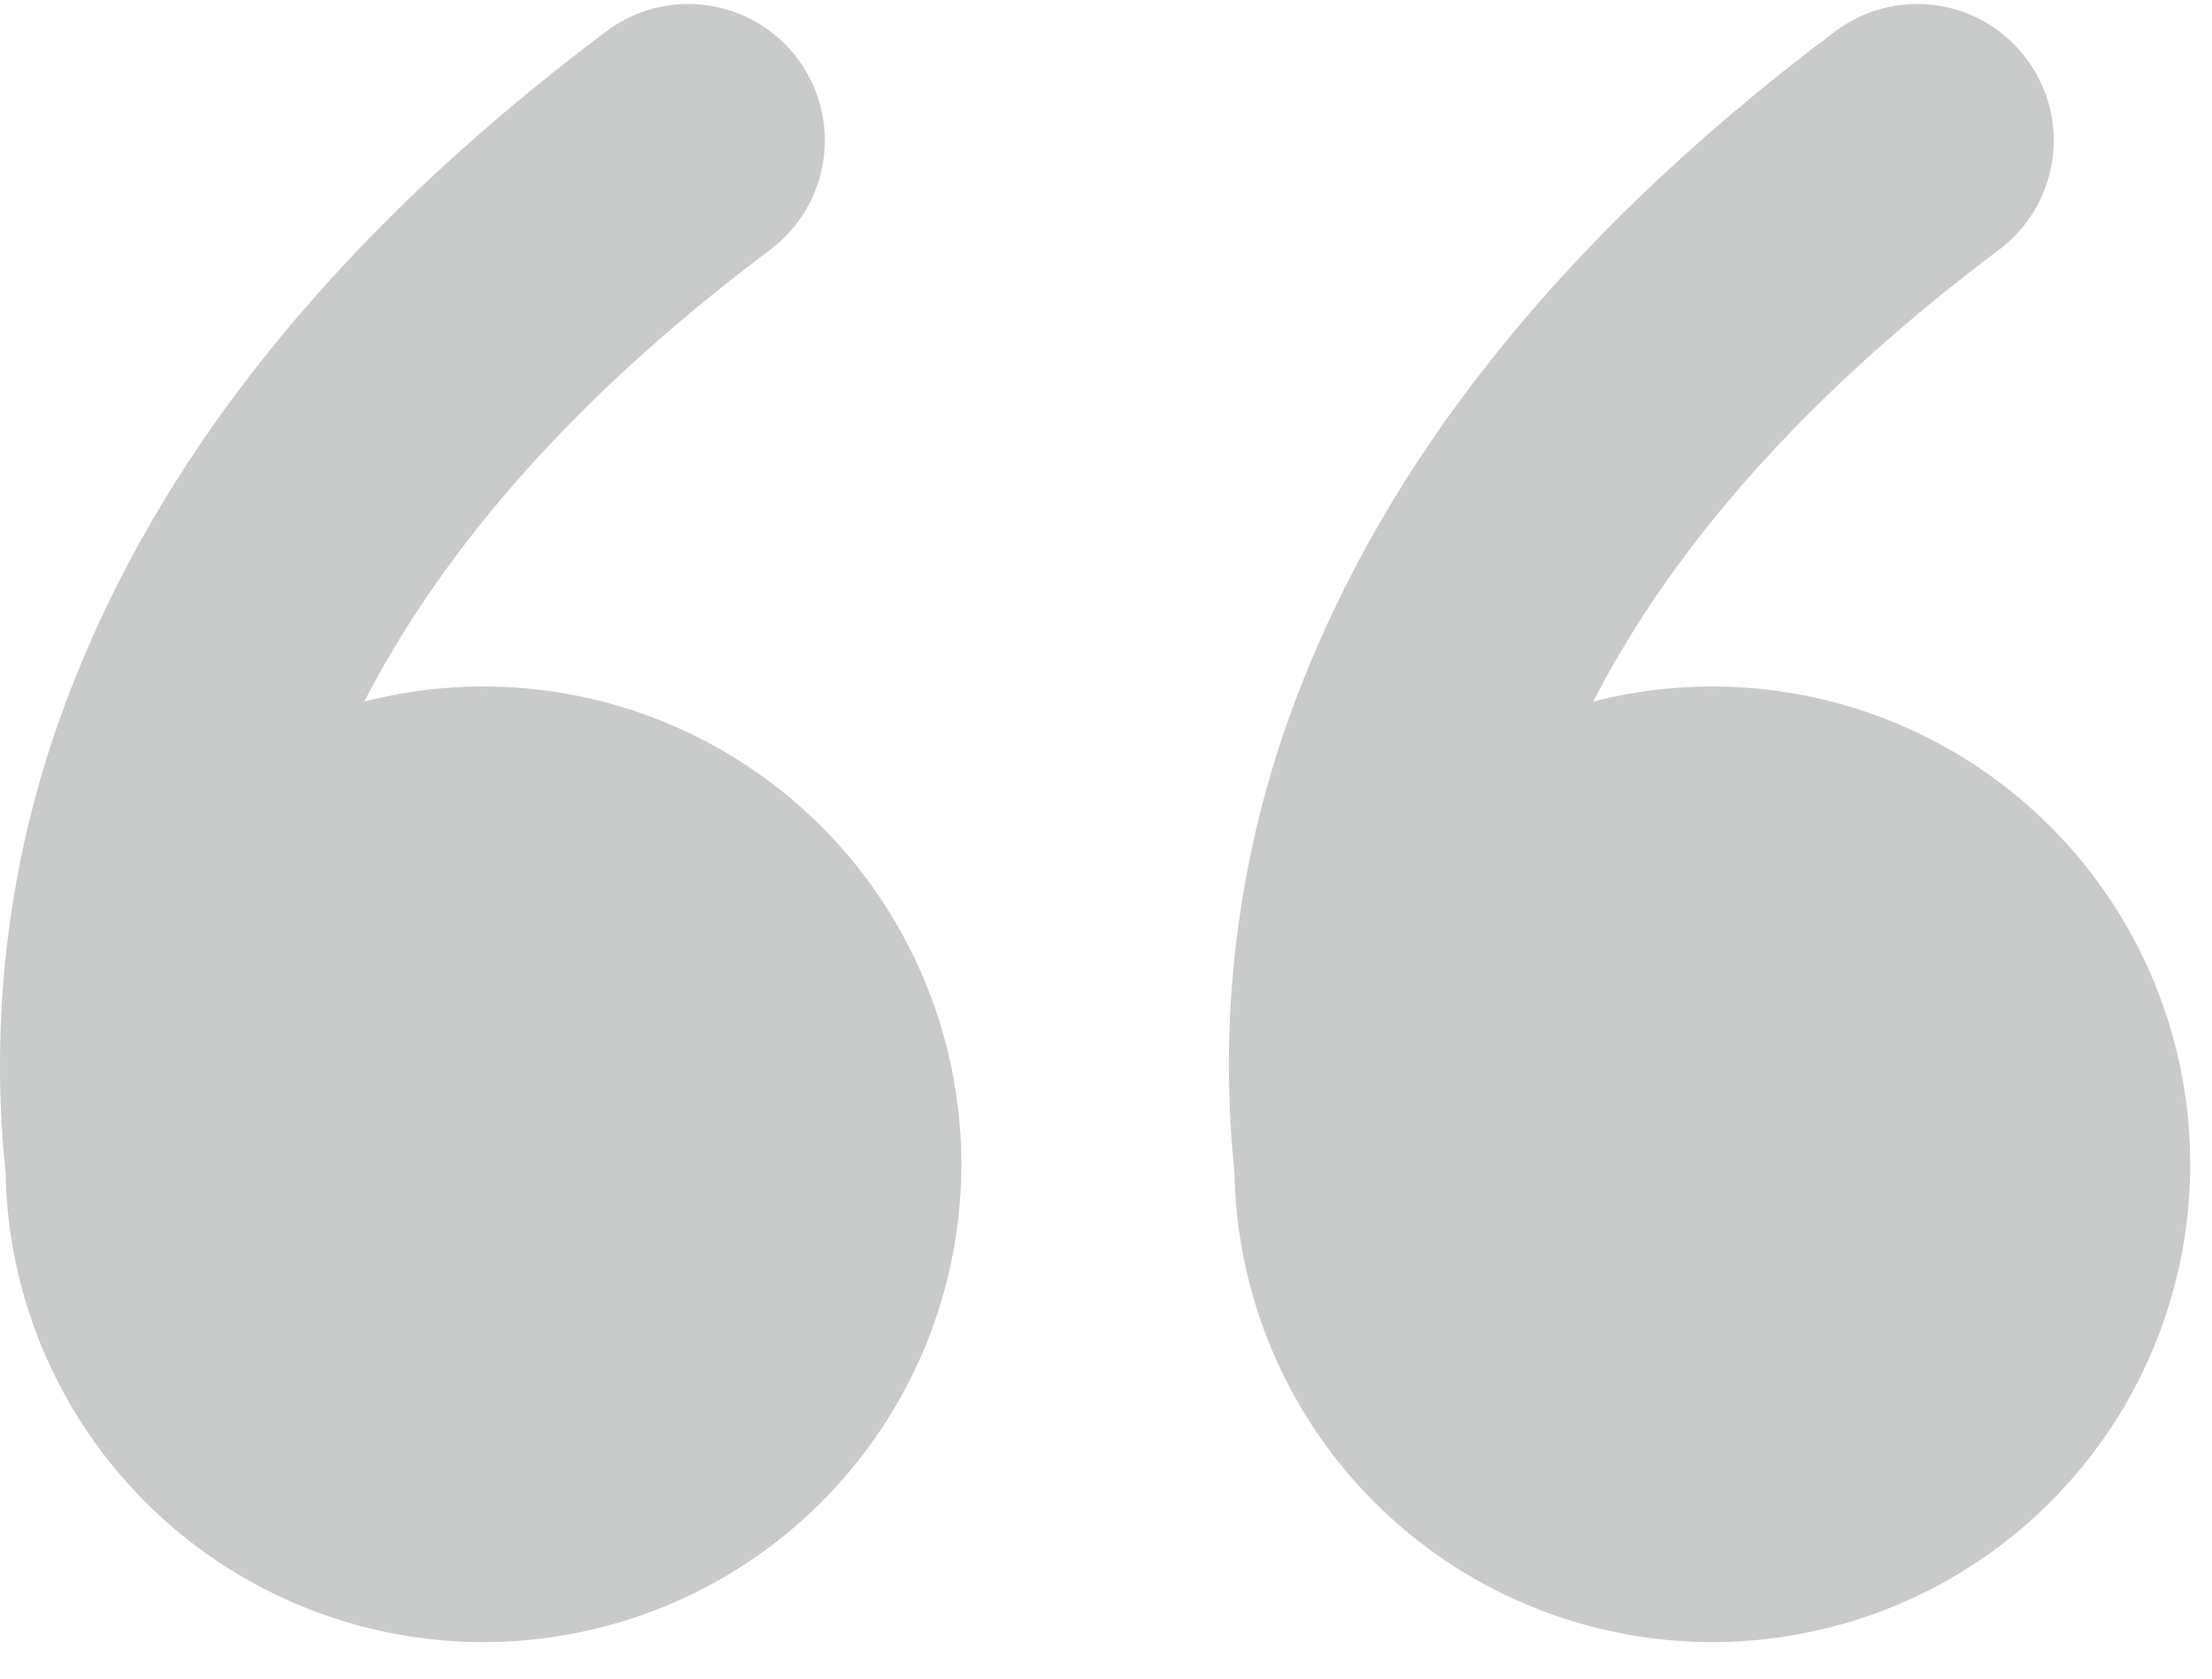 <svg width="54" height="41" viewBox="0 0 54 41" fill="none" xmlns="http://www.w3.org/2000/svg">
<path d="M14.803 0.764C15.153 0.501 15.552 0.31 15.976 0.201C16.4 0.093 16.841 0.069 17.274 0.131C17.708 0.193 18.125 0.339 18.501 0.562C18.878 0.785 19.207 1.08 19.47 1.431C19.732 1.781 19.923 2.179 20.032 2.603C20.14 3.027 20.165 3.469 20.103 3.902C20.041 4.335 19.894 4.752 19.671 5.129C19.448 5.505 19.153 5.835 18.803 6.097C13.589 10.007 10.603 13.81 8.893 17.131C11.241 16.526 13.719 16.668 15.982 17.537C18.245 18.406 20.182 19.958 21.522 21.978C22.863 23.998 23.541 26.386 23.462 28.809C23.383 31.232 22.551 33.571 21.081 35.499C19.612 37.428 17.578 38.851 15.263 39.57C12.948 40.289 10.466 40.27 8.163 39.514C5.859 38.757 3.848 37.302 2.41 35.351C0.971 33.399 0.177 31.048 0.136 28.624C-0.291 24.53 0.29 20.394 1.829 16.577C3.819 11.557 7.709 6.084 14.803 0.764ZM44.803 0.764C45.153 0.501 45.551 0.31 45.976 0.201C46.4 0.093 46.841 0.069 47.274 0.131C47.708 0.193 48.124 0.339 48.501 0.562C48.878 0.785 49.207 1.08 49.469 1.431C49.732 1.781 49.923 2.179 50.032 2.603C50.141 3.027 50.165 3.469 50.103 3.902C50.041 4.335 49.894 4.752 49.671 5.129C49.448 5.505 49.153 5.835 48.803 6.097C43.59 10.007 40.603 13.81 38.893 17.131C41.241 16.526 43.719 16.668 45.982 17.537C48.245 18.406 50.182 19.958 51.522 21.978C52.863 23.998 53.541 26.386 53.462 28.809C53.383 31.232 52.551 33.571 51.081 35.499C49.612 37.428 47.578 38.851 45.263 39.57C42.948 40.289 40.466 40.27 38.163 39.514C35.859 38.757 33.848 37.302 32.41 35.351C30.971 33.399 30.177 31.048 30.136 28.624C29.709 24.53 30.29 20.394 31.829 16.577C33.823 11.557 37.709 6.084 44.803 0.764Z" fill="#C9CACA"/>
</svg>
